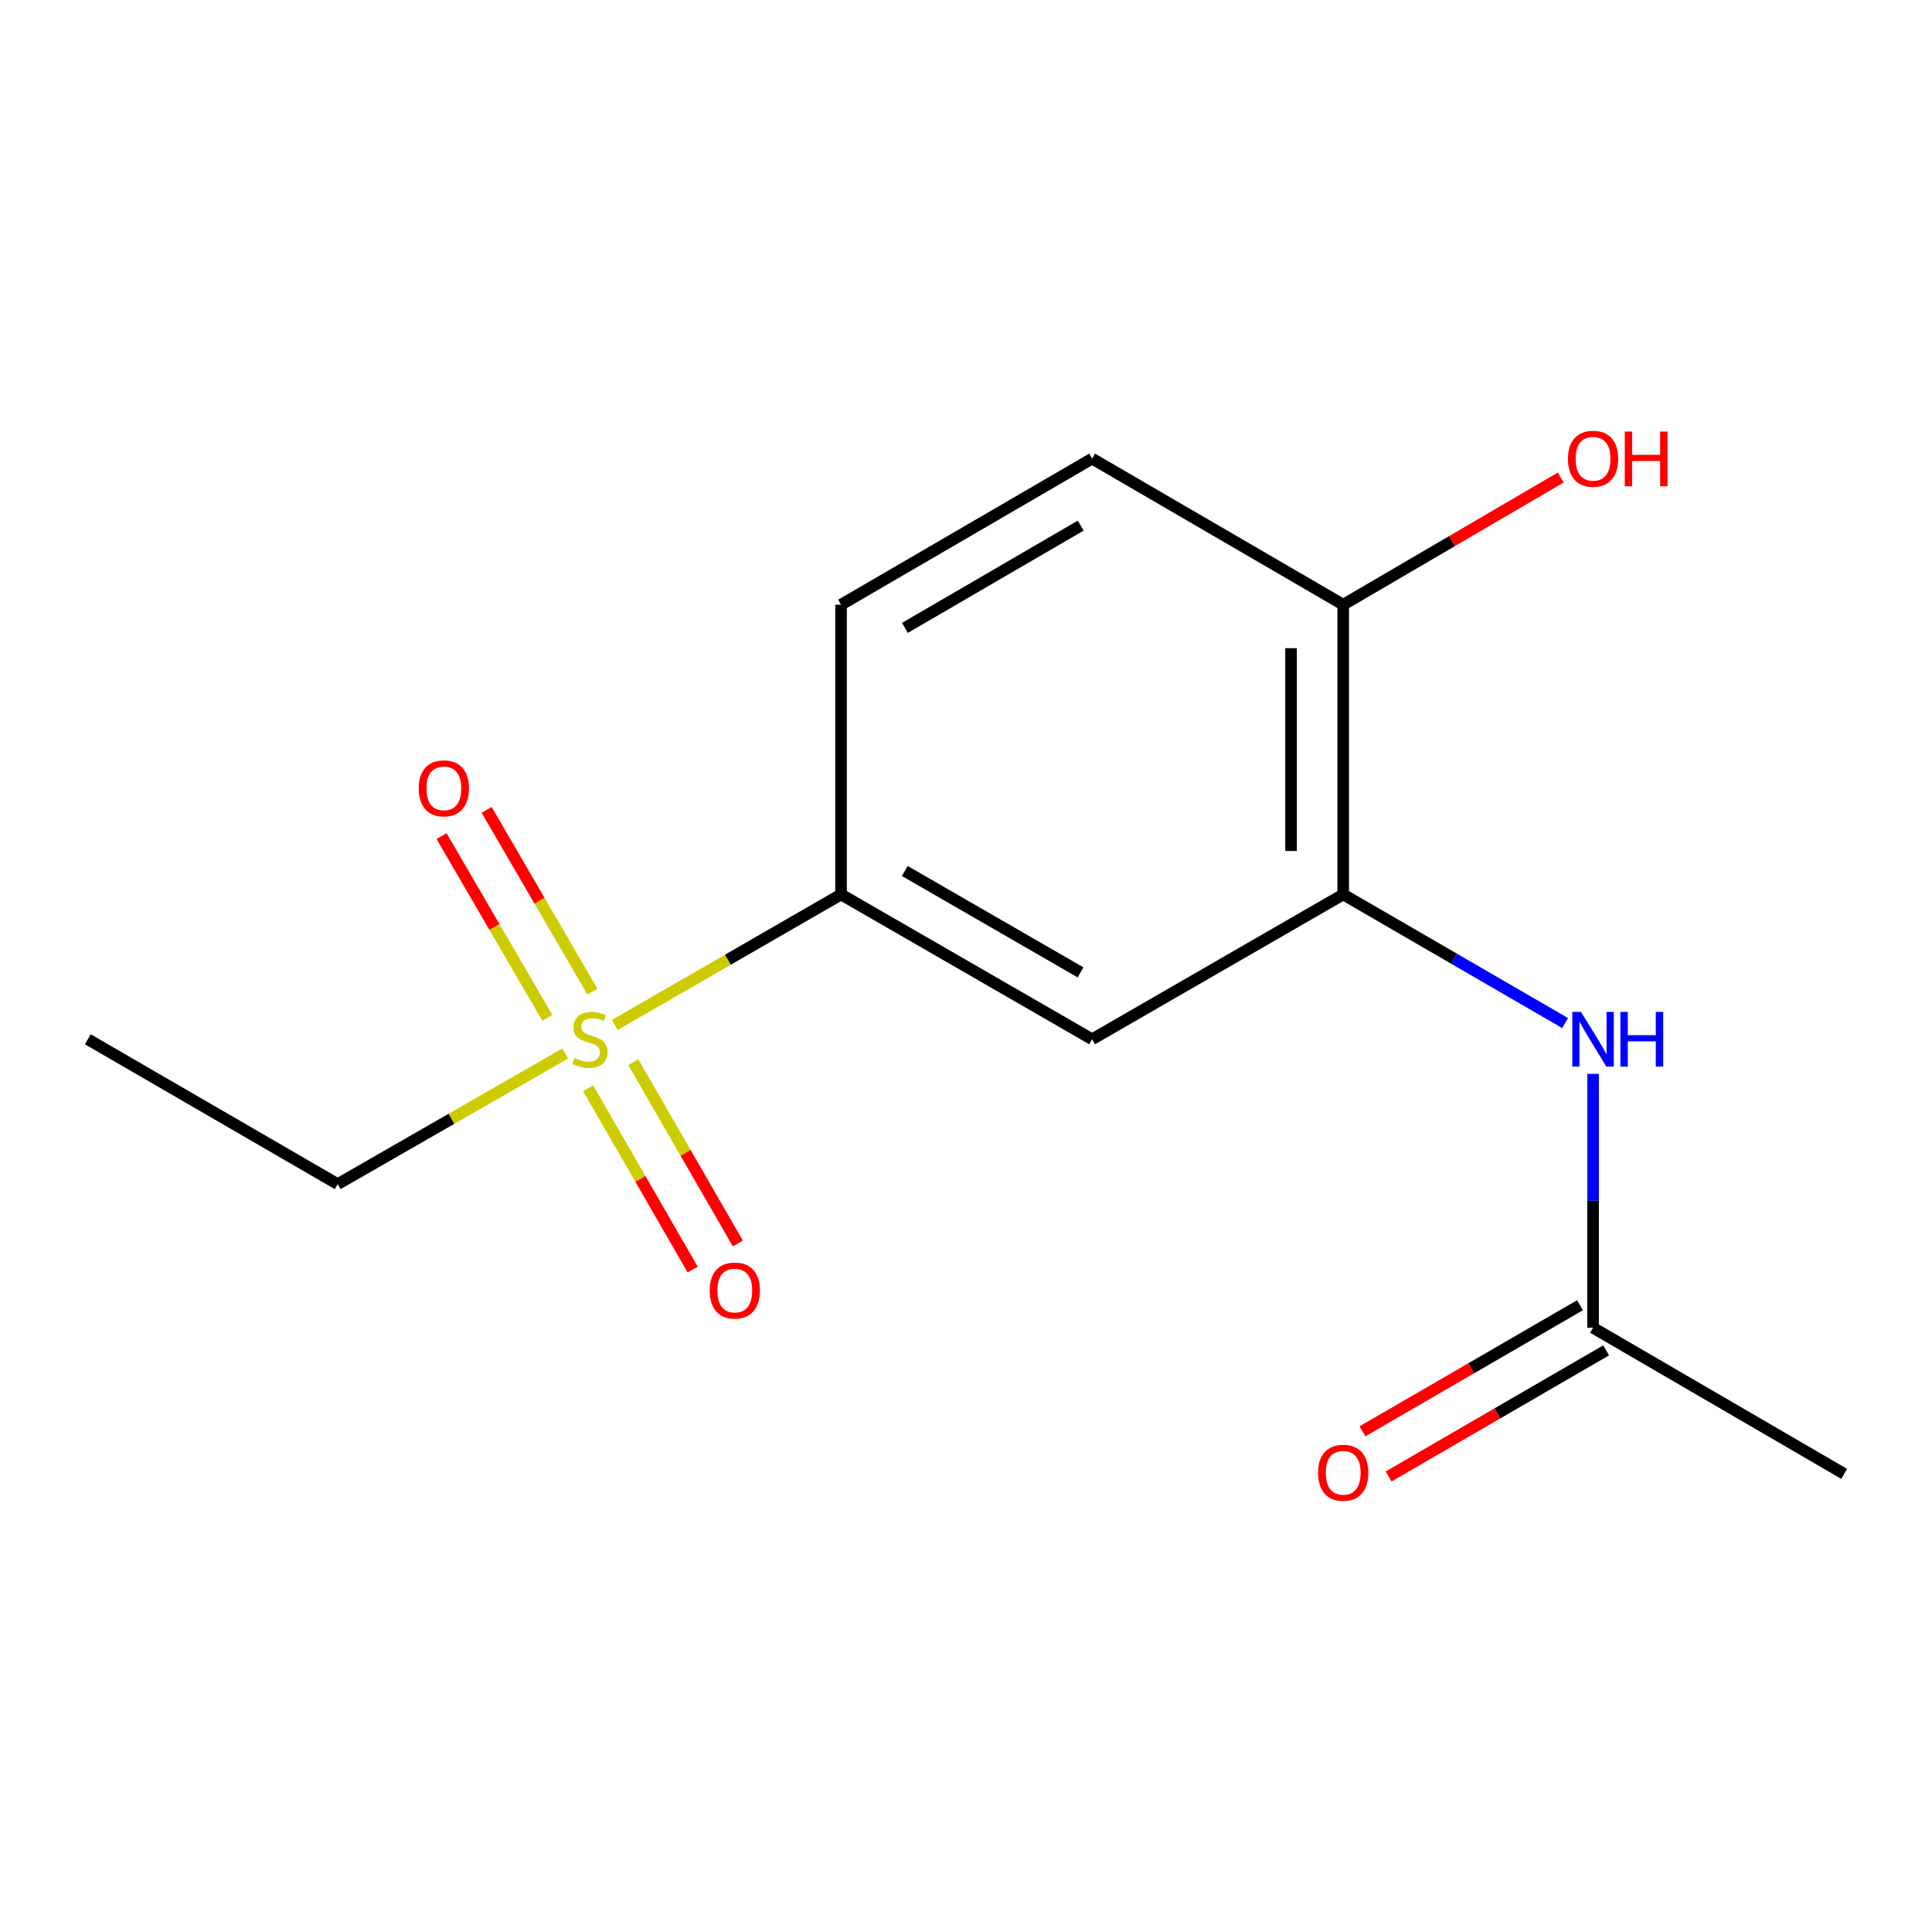 <?xml version='1.0' encoding='iso-8859-1'?>
<svg version='1.1' baseProfile='full'
              xmlns='http://www.w3.org/2000/svg'
                      xmlns:rdkit='http://www.rdkit.org/xml'
                      xmlns:xlink='http://www.w3.org/1999/xlink'
                  xml:space='preserve'
width='1000px' height='1000px' viewBox='0 0 1000 1000'>
<!-- END OF HEADER -->
<rect style='opacity:1.0;fill:#FFFFFF;stroke:none' width='1000' height='1000' x='0' y='0'> </rect>
<path class='bond-0' d='M 318.201,530.524 L 376.765,496.745' style='fill:none;fill-rule:evenodd;stroke:#CCCC00;stroke-width:6px;stroke-linecap:butt;stroke-linejoin:miter;stroke-opacity:1' />
<path class='bond-0' d='M 376.765,496.745 L 435.328,462.965' style='fill:none;fill-rule:evenodd;stroke:#000000;stroke-width:6px;stroke-linecap:butt;stroke-linejoin:miter;stroke-opacity:1' />
<path class='bond-5' d='M 304.423,563.3 L 331.474,610.204' style='fill:none;fill-rule:evenodd;stroke:#CCCC00;stroke-width:6px;stroke-linecap:butt;stroke-linejoin:miter;stroke-opacity:1' />
<path class='bond-5' d='M 331.474,610.204 L 358.526,657.108' style='fill:none;fill-rule:evenodd;stroke:#FF0000;stroke-width:6px;stroke-linecap:butt;stroke-linejoin:miter;stroke-opacity:1' />
<path class='bond-5' d='M 327.809,549.812 L 354.86,596.717' style='fill:none;fill-rule:evenodd;stroke:#CCCC00;stroke-width:6px;stroke-linecap:butt;stroke-linejoin:miter;stroke-opacity:1' />
<path class='bond-5' d='M 354.86,596.717 L 381.911,643.621' style='fill:none;fill-rule:evenodd;stroke:#FF0000;stroke-width:6px;stroke-linecap:butt;stroke-linejoin:miter;stroke-opacity:1' />
<path class='bond-6' d='M 306.631,513.256 L 279.255,466.218' style='fill:none;fill-rule:evenodd;stroke:#CCCC00;stroke-width:6px;stroke-linecap:butt;stroke-linejoin:miter;stroke-opacity:1' />
<path class='bond-6' d='M 279.255,466.218 L 251.879,419.179' style='fill:none;fill-rule:evenodd;stroke:#FF0000;stroke-width:6px;stroke-linecap:butt;stroke-linejoin:miter;stroke-opacity:1' />
<path class='bond-6' d='M 283.299,526.836 L 255.922,479.797' style='fill:none;fill-rule:evenodd;stroke:#CCCC00;stroke-width:6px;stroke-linecap:butt;stroke-linejoin:miter;stroke-opacity:1' />
<path class='bond-6' d='M 255.922,479.797 L 228.546,432.759' style='fill:none;fill-rule:evenodd;stroke:#FF0000;stroke-width:6px;stroke-linecap:butt;stroke-linejoin:miter;stroke-opacity:1' />
<path class='bond-11' d='M 292.526,545.299 L 233.654,579.1' style='fill:none;fill-rule:evenodd;stroke:#CCCC00;stroke-width:6px;stroke-linecap:butt;stroke-linejoin:miter;stroke-opacity:1' />
<path class='bond-11' d='M 233.654,579.1 L 174.783,612.9' style='fill:none;fill-rule:evenodd;stroke:#000000;stroke-width:6px;stroke-linecap:butt;stroke-linejoin:miter;stroke-opacity:1' />
<path class='bond-2' d='M 435.328,462.965 L 565.286,537.925' style='fill:none;fill-rule:evenodd;stroke:#000000;stroke-width:6px;stroke-linecap:butt;stroke-linejoin:miter;stroke-opacity:1' />
<path class='bond-2' d='M 468.311,450.824 L 559.281,503.296' style='fill:none;fill-rule:evenodd;stroke:#000000;stroke-width:6px;stroke-linecap:butt;stroke-linejoin:miter;stroke-opacity:1' />
<path class='bond-8' d='M 435.328,462.965 L 435.328,312.999' style='fill:none;fill-rule:evenodd;stroke:#000000;stroke-width:6px;stroke-linecap:butt;stroke-linejoin:miter;stroke-opacity:1' />
<path class='bond-1' d='M 695.244,462.965 L 565.286,537.925' style='fill:none;fill-rule:evenodd;stroke:#000000;stroke-width:6px;stroke-linecap:butt;stroke-linejoin:miter;stroke-opacity:1' />
<path class='bond-3' d='M 695.244,462.965 L 752.67,496.249' style='fill:none;fill-rule:evenodd;stroke:#000000;stroke-width:6px;stroke-linecap:butt;stroke-linejoin:miter;stroke-opacity:1' />
<path class='bond-3' d='M 752.67,496.249 L 810.095,529.534' style='fill:none;fill-rule:evenodd;stroke:#0000FF;stroke-width:6px;stroke-linecap:butt;stroke-linejoin:miter;stroke-opacity:1' />
<path class='bond-15' d='M 695.244,462.965 L 695.244,312.999' style='fill:none;fill-rule:evenodd;stroke:#000000;stroke-width:6px;stroke-linecap:butt;stroke-linejoin:miter;stroke-opacity:1' />
<path class='bond-15' d='M 668.248,440.47 L 668.248,335.494' style='fill:none;fill-rule:evenodd;stroke:#000000;stroke-width:6px;stroke-linecap:butt;stroke-linejoin:miter;stroke-opacity:1' />
<path class='bond-4' d='M 824.572,555.818 L 824.572,621.539' style='fill:none;fill-rule:evenodd;stroke:#0000FF;stroke-width:6px;stroke-linecap:butt;stroke-linejoin:miter;stroke-opacity:1' />
<path class='bond-4' d='M 824.572,621.539 L 824.572,687.26' style='fill:none;fill-rule:evenodd;stroke:#000000;stroke-width:6px;stroke-linecap:butt;stroke-linejoin:miter;stroke-opacity:1' />
<path class='bond-9' d='M 817.804,675.582 L 761.508,708.212' style='fill:none;fill-rule:evenodd;stroke:#000000;stroke-width:6px;stroke-linecap:butt;stroke-linejoin:miter;stroke-opacity:1' />
<path class='bond-9' d='M 761.508,708.212 L 705.213,740.841' style='fill:none;fill-rule:evenodd;stroke:#FF0000;stroke-width:6px;stroke-linecap:butt;stroke-linejoin:miter;stroke-opacity:1' />
<path class='bond-9' d='M 831.341,698.939 L 775.046,731.568' style='fill:none;fill-rule:evenodd;stroke:#000000;stroke-width:6px;stroke-linecap:butt;stroke-linejoin:miter;stroke-opacity:1' />
<path class='bond-9' d='M 775.046,731.568 L 718.75,764.198' style='fill:none;fill-rule:evenodd;stroke:#FF0000;stroke-width:6px;stroke-linecap:butt;stroke-linejoin:miter;stroke-opacity:1' />
<path class='bond-13' d='M 824.572,687.26 L 954.545,762.881' style='fill:none;fill-rule:evenodd;stroke:#000000;stroke-width:6px;stroke-linecap:butt;stroke-linejoin:miter;stroke-opacity:1' />
<path class='bond-7' d='M 695.244,312.999 L 565.286,237.379' style='fill:none;fill-rule:evenodd;stroke:#000000;stroke-width:6px;stroke-linecap:butt;stroke-linejoin:miter;stroke-opacity:1' />
<path class='bond-12' d='M 695.244,312.999 L 751.536,280.085' style='fill:none;fill-rule:evenodd;stroke:#000000;stroke-width:6px;stroke-linecap:butt;stroke-linejoin:miter;stroke-opacity:1' />
<path class='bond-12' d='M 751.536,280.085 L 807.827,247.171' style='fill:none;fill-rule:evenodd;stroke:#FF0000;stroke-width:6px;stroke-linecap:butt;stroke-linejoin:miter;stroke-opacity:1' />
<path class='bond-10' d='M 435.328,312.999 L 565.286,237.379' style='fill:none;fill-rule:evenodd;stroke:#000000;stroke-width:6px;stroke-linecap:butt;stroke-linejoin:miter;stroke-opacity:1' />
<path class='bond-10' d='M 468.4,324.99 L 559.37,272.056' style='fill:none;fill-rule:evenodd;stroke:#000000;stroke-width:6px;stroke-linecap:butt;stroke-linejoin:miter;stroke-opacity:1' />
<path class='bond-14' d='M 174.783,612.9 L 45.455,537.925' style='fill:none;fill-rule:evenodd;stroke:#000000;stroke-width:6px;stroke-linecap:butt;stroke-linejoin:miter;stroke-opacity:1' />
<path  class='atom-0' d='M 297.37 547.645
Q 297.69 547.765, 299.01 548.325
Q 300.33 548.885, 301.77 549.245
Q 303.25 549.565, 304.69 549.565
Q 307.37 549.565, 308.93 548.285
Q 310.49 546.965, 310.49 544.685
Q 310.49 543.125, 309.69 542.165
Q 308.93 541.205, 307.73 540.685
Q 306.53 540.165, 304.53 539.565
Q 302.01 538.805, 300.49 538.085
Q 299.01 537.365, 297.93 535.845
Q 296.89 534.325, 296.89 531.765
Q 296.89 528.205, 299.29 526.005
Q 301.73 523.805, 306.53 523.805
Q 309.81 523.805, 313.53 525.365
L 312.61 528.445
Q 309.21 527.045, 306.65 527.045
Q 303.89 527.045, 302.37 528.205
Q 300.85 529.325, 300.89 531.285
Q 300.89 532.805, 301.65 533.725
Q 302.45 534.645, 303.57 535.165
Q 304.73 535.685, 306.65 536.285
Q 309.21 537.085, 310.73 537.885
Q 312.25 538.685, 313.33 540.325
Q 314.45 541.925, 314.45 544.685
Q 314.45 548.605, 311.81 550.725
Q 309.21 552.805, 304.85 552.805
Q 302.33 552.805, 300.41 552.245
Q 298.53 551.725, 296.29 550.805
L 297.37 547.645
' fill='#CCCC00'/>
<path  class='atom-4' d='M 818.312 523.765
L 827.592 538.765
Q 828.512 540.245, 829.992 542.925
Q 831.472 545.605, 831.552 545.765
L 831.552 523.765
L 835.312 523.765
L 835.312 552.085
L 831.432 552.085
L 821.472 535.685
Q 820.312 533.765, 819.072 531.565
Q 817.872 529.365, 817.512 528.685
L 817.512 552.085
L 813.832 552.085
L 813.832 523.765
L 818.312 523.765
' fill='#0000FF'/>
<path  class='atom-4' d='M 838.712 523.765
L 842.552 523.765
L 842.552 535.805
L 857.032 535.805
L 857.032 523.765
L 860.872 523.765
L 860.872 552.085
L 857.032 552.085
L 857.032 539.005
L 842.552 539.005
L 842.552 552.085
L 838.712 552.085
L 838.712 523.765
' fill='#0000FF'/>
<path  class='atom-6' d='M 367.331 667.978
Q 367.331 661.178, 370.691 657.378
Q 374.051 653.578, 380.331 653.578
Q 386.611 653.578, 389.971 657.378
Q 393.331 661.178, 393.331 667.978
Q 393.331 674.858, 389.931 678.778
Q 386.531 682.658, 380.331 682.658
Q 374.091 682.658, 370.691 678.778
Q 367.331 674.898, 367.331 667.978
M 380.331 679.458
Q 384.651 679.458, 386.971 676.578
Q 389.331 673.658, 389.331 667.978
Q 389.331 662.418, 386.971 659.618
Q 384.651 656.778, 380.331 656.778
Q 376.011 656.778, 373.651 659.578
Q 371.331 662.378, 371.331 667.978
Q 371.331 673.698, 373.651 676.578
Q 376.011 679.458, 380.331 679.458
' fill='#FF0000'/>
<path  class='atom-7' d='M 216.735 408.047
Q 216.735 401.247, 220.095 397.447
Q 223.455 393.647, 229.735 393.647
Q 236.015 393.647, 239.375 397.447
Q 242.735 401.247, 242.735 408.047
Q 242.735 414.927, 239.335 418.847
Q 235.935 422.727, 229.735 422.727
Q 223.495 422.727, 220.095 418.847
Q 216.735 414.967, 216.735 408.047
M 229.735 419.527
Q 234.055 419.527, 236.375 416.647
Q 238.735 413.727, 238.735 408.047
Q 238.735 402.487, 236.375 399.687
Q 234.055 396.847, 229.735 396.847
Q 225.415 396.847, 223.055 399.647
Q 220.735 402.447, 220.735 408.047
Q 220.735 413.767, 223.055 416.647
Q 225.415 419.527, 229.735 419.527
' fill='#FF0000'/>
<path  class='atom-10' d='M 682.244 762.301
Q 682.244 755.501, 685.604 751.701
Q 688.964 747.901, 695.244 747.901
Q 701.524 747.901, 704.884 751.701
Q 708.244 755.501, 708.244 762.301
Q 708.244 769.181, 704.844 773.101
Q 701.444 776.981, 695.244 776.981
Q 689.004 776.981, 685.604 773.101
Q 682.244 769.221, 682.244 762.301
M 695.244 773.781
Q 699.564 773.781, 701.884 770.901
Q 704.244 767.981, 704.244 762.301
Q 704.244 756.741, 701.884 753.941
Q 699.564 751.101, 695.244 751.101
Q 690.924 751.101, 688.564 753.901
Q 686.244 756.701, 686.244 762.301
Q 686.244 768.021, 688.564 770.901
Q 690.924 773.781, 695.244 773.781
' fill='#FF0000'/>
<path  class='atom-13' d='M 811.572 237.459
Q 811.572 230.659, 814.932 226.859
Q 818.292 223.059, 824.572 223.059
Q 830.852 223.059, 834.212 226.859
Q 837.572 230.659, 837.572 237.459
Q 837.572 244.339, 834.172 248.259
Q 830.772 252.139, 824.572 252.139
Q 818.332 252.139, 814.932 248.259
Q 811.572 244.379, 811.572 237.459
M 824.572 248.939
Q 828.892 248.939, 831.212 246.059
Q 833.572 243.139, 833.572 237.459
Q 833.572 231.899, 831.212 229.099
Q 828.892 226.259, 824.572 226.259
Q 820.252 226.259, 817.892 229.059
Q 815.572 231.859, 815.572 237.459
Q 815.572 243.179, 817.892 246.059
Q 820.252 248.939, 824.572 248.939
' fill='#FF0000'/>
<path  class='atom-13' d='M 840.972 223.379
L 844.812 223.379
L 844.812 235.419
L 859.292 235.419
L 859.292 223.379
L 863.132 223.379
L 863.132 251.699
L 859.292 251.699
L 859.292 238.619
L 844.812 238.619
L 844.812 251.699
L 840.972 251.699
L 840.972 223.379
' fill='#FF0000'/>
</svg>
